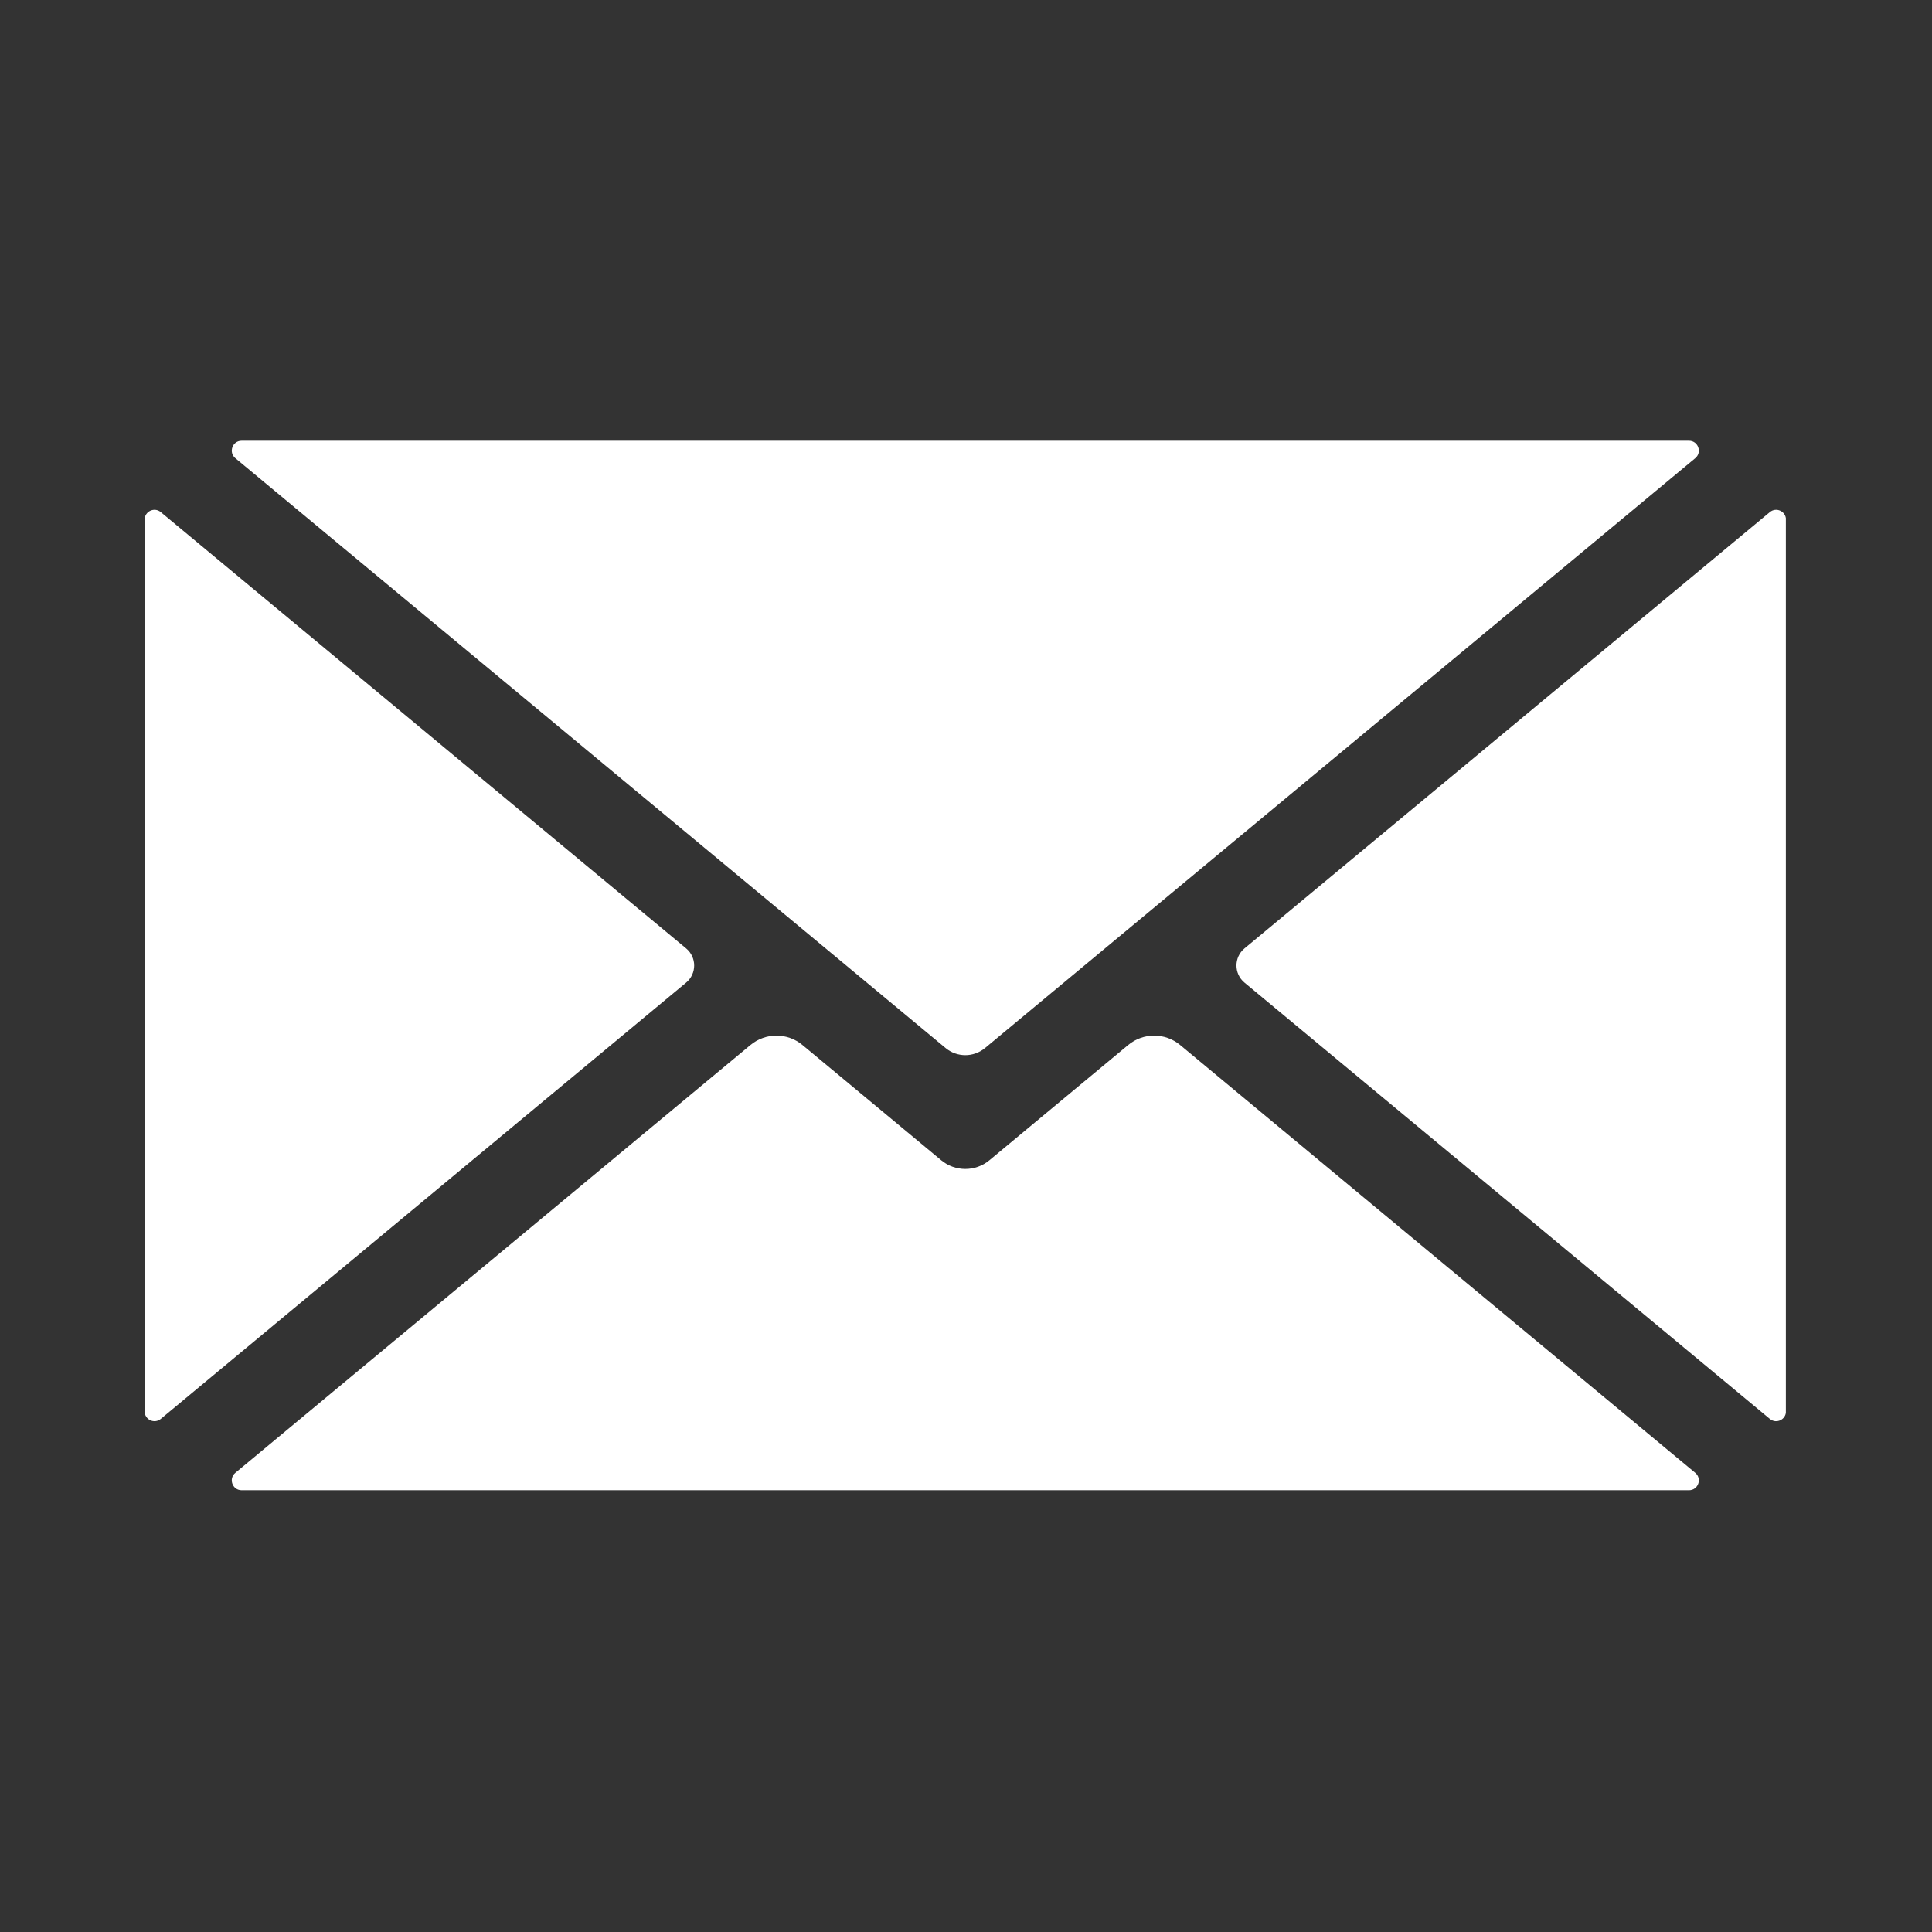 <svg xmlns="http://www.w3.org/2000/svg" xmlns:xlink="http://www.w3.org/1999/xlink" width="512" viewBox="0 0 384 384" height="512" preserveAspectRatio="xMidYMid meet"><rect x="0" y="0" width="384" height="384" fill="#333333" stroke="none"/><defs><clipPath id="8f0bf7d2cb"><path d="M 46 205 L 338 205 L 338 296.535 L 46 296.535 Z M 46 205 " clip-rule="nonzero"></path></clipPath><clipPath id="8d65b8ccec"><path d="M 28.703 101 L 138 101 L 138 283 L 28.703 283 Z M 28.703 101 " clip-rule="nonzero"></path></clipPath><clipPath id="0682d6942a"><path d="M 46 87.285 L 338 87.285 L 338 210 L 46 210 Z M 46 87.285 " clip-rule="nonzero"></path></clipPath><clipPath id="61a984fb8d"><path d="M 245 101 L 354.953 101 L 354.953 283 L 245 283 Z M 245 101 " clip-rule="nonzero"></path></clipPath></defs><g clip-path="url(#8f0bf7d2cb)"><path fill="#ffffff" d="M 336.945 292.734 L 234.559 207.699 C 231.566 205.215 227.227 205.215 224.234 207.699 L 196.652 230.609 C 193.875 232.914 189.852 232.914 187.074 230.609 L 159.492 207.699 C 156.5 205.215 152.16 205.215 149.164 207.699 L 46.777 292.734 C 45.367 293.902 46.195 296.195 48.027 296.195 L 335.699 296.195 C 337.527 296.195 338.355 293.902 336.945 292.734 " fill-opacity="1" fill-rule="nonzero"></path></g><g clip-path="url(#8d65b8ccec)"><path fill="#ffffff" d="M 136.375 188.504 L 31.953 101.781 C 30.68 100.723 28.746 101.629 28.746 103.289 L 28.746 280.512 C 28.746 282.172 30.68 283.078 31.953 282.023 L 136.375 195.301 C 138.504 193.531 138.504 190.27 136.375 188.504 " fill-opacity="1" fill-rule="nonzero"></path></g><g clip-path="url(#0682d6942a)"><path fill="#ffffff" d="M 46.781 91.07 L 187.945 208.305 C 190.215 210.191 193.512 210.191 195.777 208.305 L 336.945 91.07 C 338.355 89.902 337.527 87.605 335.699 87.605 L 48.027 87.605 C 46.195 87.605 45.367 89.902 46.781 91.07 " fill-opacity="1" fill-rule="nonzero"></path></g><g clip-path="url(#61a984fb8d)"><path fill="#ffffff" d="M 351.773 101.781 L 247.352 188.504 C 245.223 190.27 245.223 193.531 247.352 195.301 L 351.773 282.023 C 353.047 283.078 354.977 282.176 354.977 280.516 L 354.977 103.289 C 354.977 101.629 353.047 100.723 351.773 101.781 " fill-opacity="1" fill-rule="nonzero"></path></g></svg>